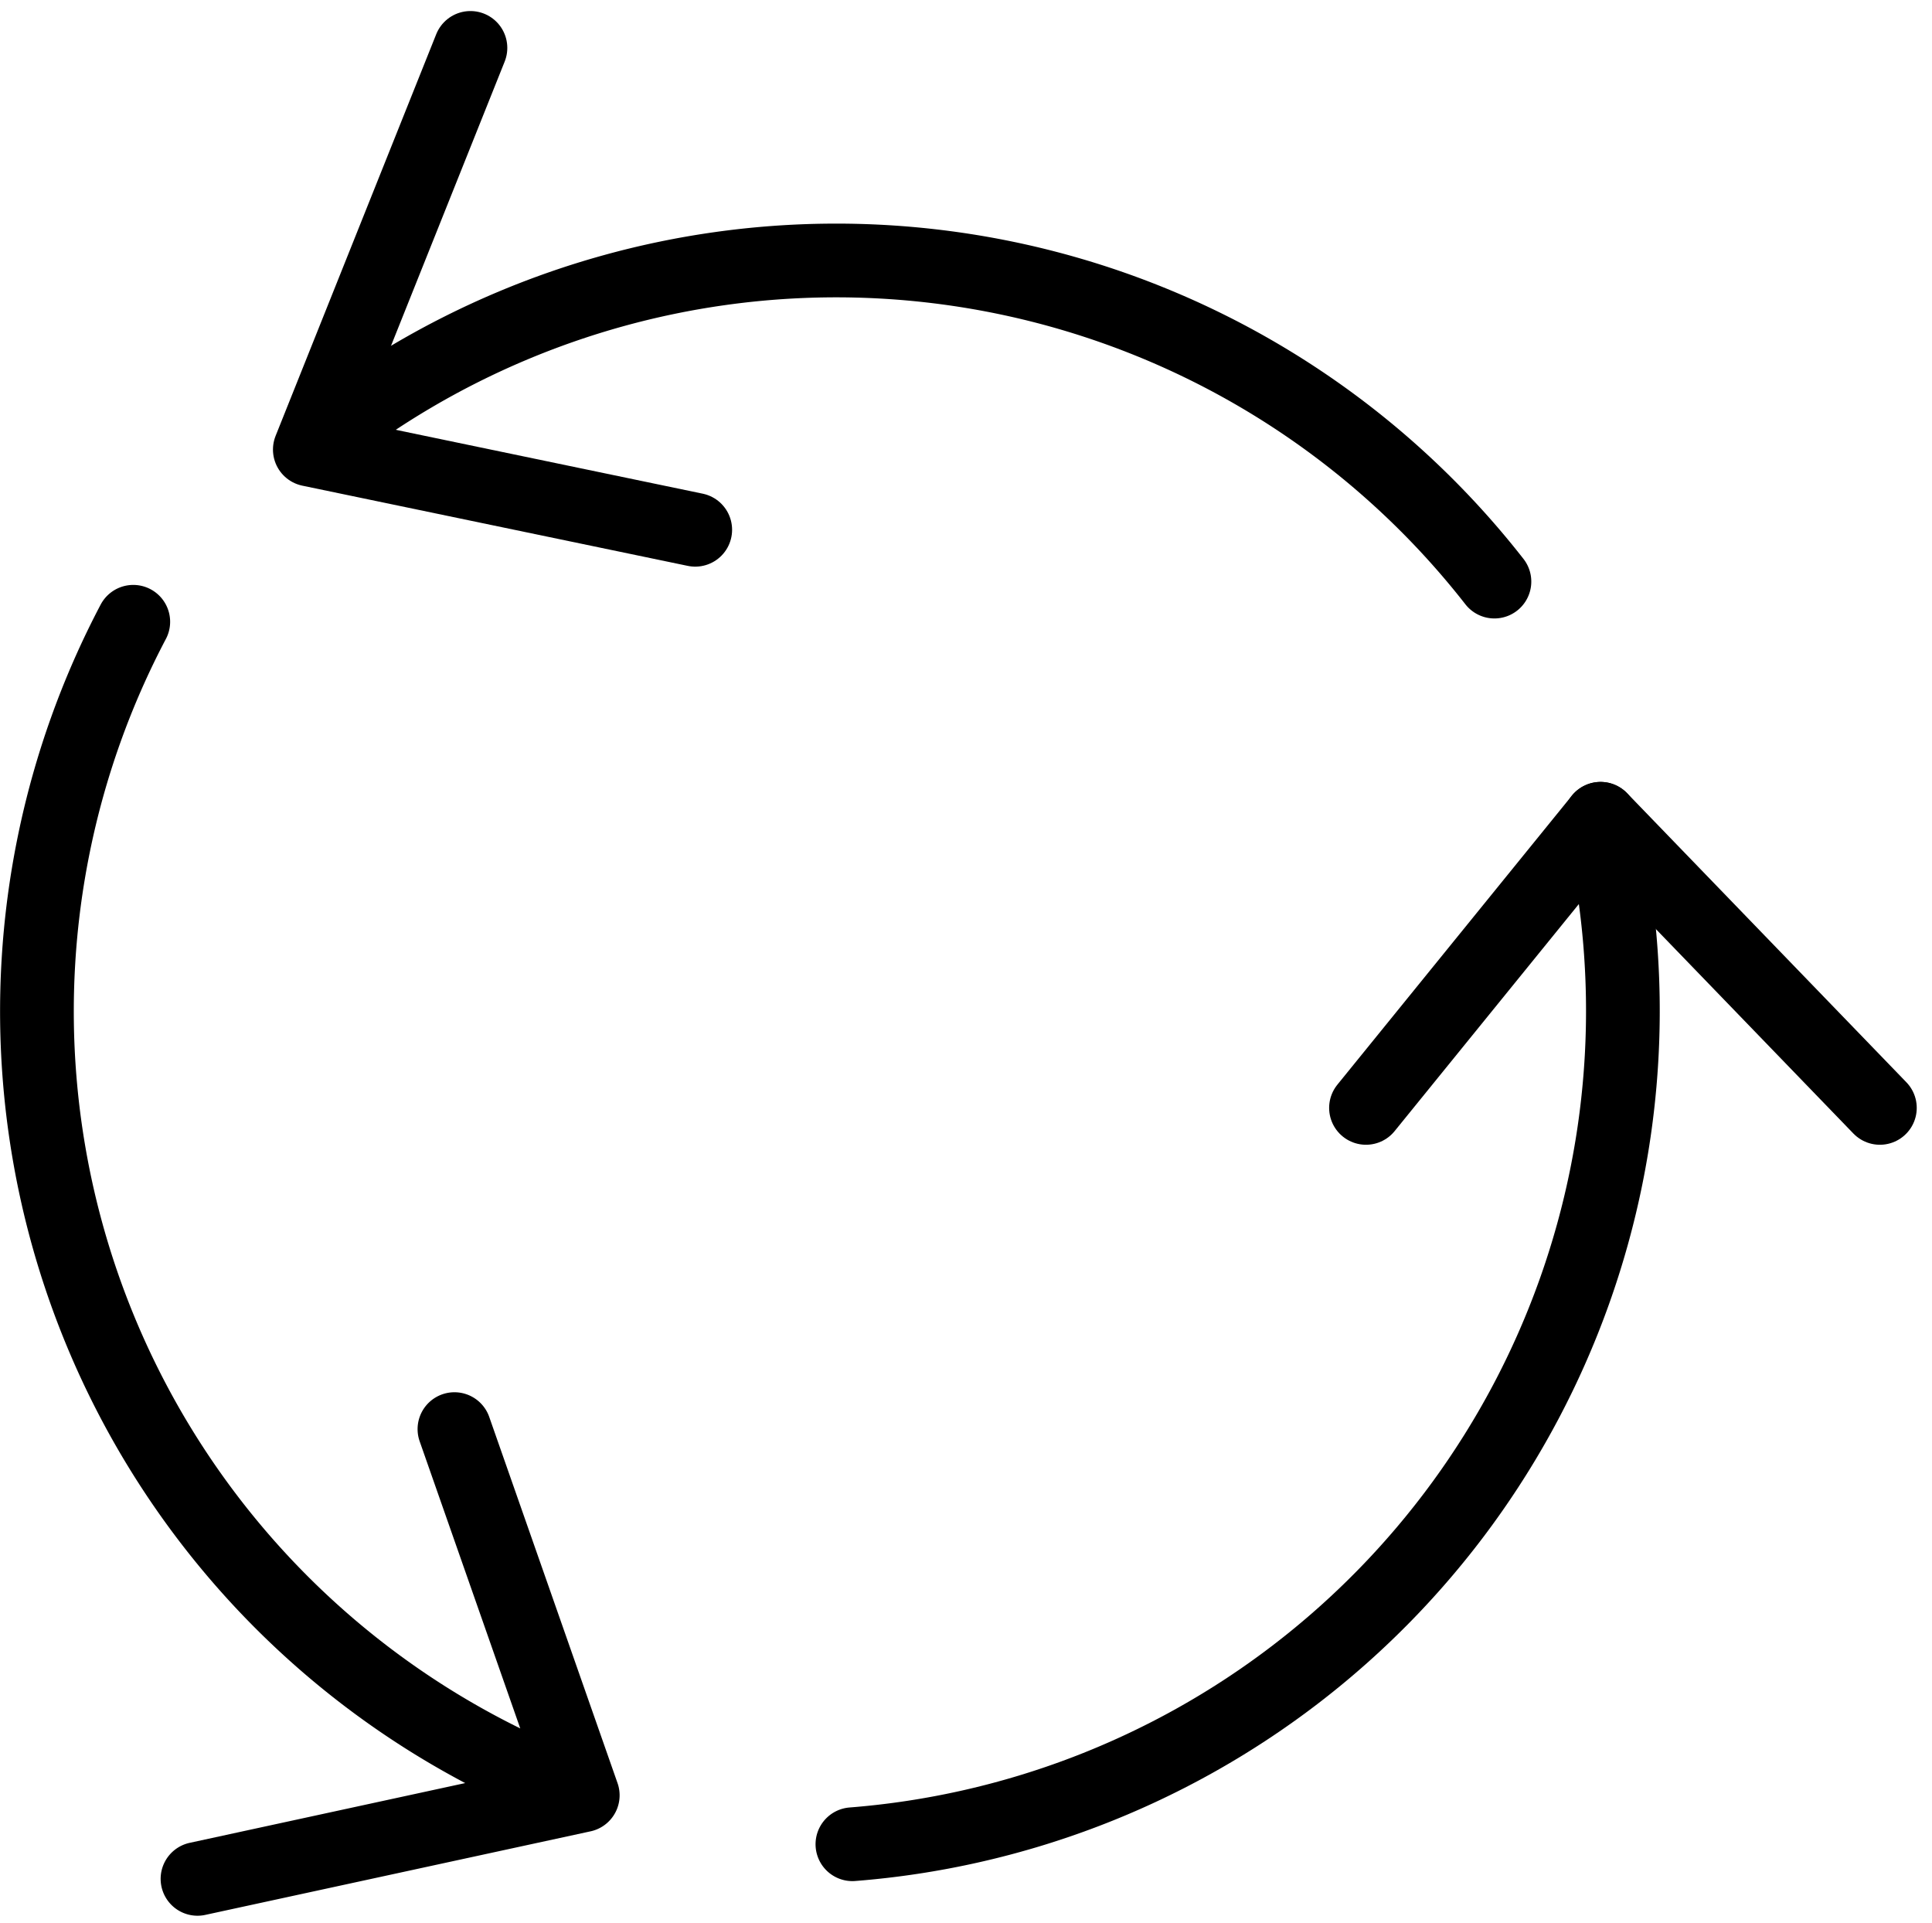 <svg xmlns="http://www.w3.org/2000/svg" width="157.248" height="156.47" viewBox="0 0 157.248 156.47">
  <g id="Orion_recycle" transform="translate(1.004 0.899)">
    <path id="layer1" d="M25.073,2,12,34.687l31.369,6.527" transform="translate(12.213 1)" fill="none" stroke="#000" stroke-linecap="round" stroke-linejoin="round" stroke-miterlimit="10" stroke-width="6"/>
    <path id="layer2" d="M87.826,52.528,65.093,29,46,52.528" transform="translate(64.176 36.733)" fill="none" stroke="#000" stroke-linecap="round" stroke-linejoin="round" stroke-miterlimit="10" stroke-width="6"/>
    <path id="layer1-2" data-name="layer1" d="M15.071,125.17l31.356-6.8-10.443-29.8m10.443,29.8a68.019,68.019,0,0,1-36.584-95.5" transform="translate(0 26.832)" fill="none" stroke="#000" stroke-linecap="round" stroke-linejoin="round" stroke-miterlimit="10" stroke-width="6"/>
    <path id="layer2-2" data-name="layer2" d="M90.9,29A68.027,68.027,0,0,1,30.01,112.45" transform="translate(38.365 36.735)" fill="none" stroke="#000" stroke-linecap="round" stroke-linejoin="round" stroke-miterlimit="10" stroke-width="6"/>
    <path id="layer1-3" data-name="layer1" d="M12,23.389a67.985,67.985,0,0,1,95.4,11.743" transform="translate(13.229 11.298)" fill="none" stroke="#000" stroke-linecap="round" stroke-linejoin="round" stroke-miterlimit="10" stroke-width="6"/>
  </g>
</svg>
